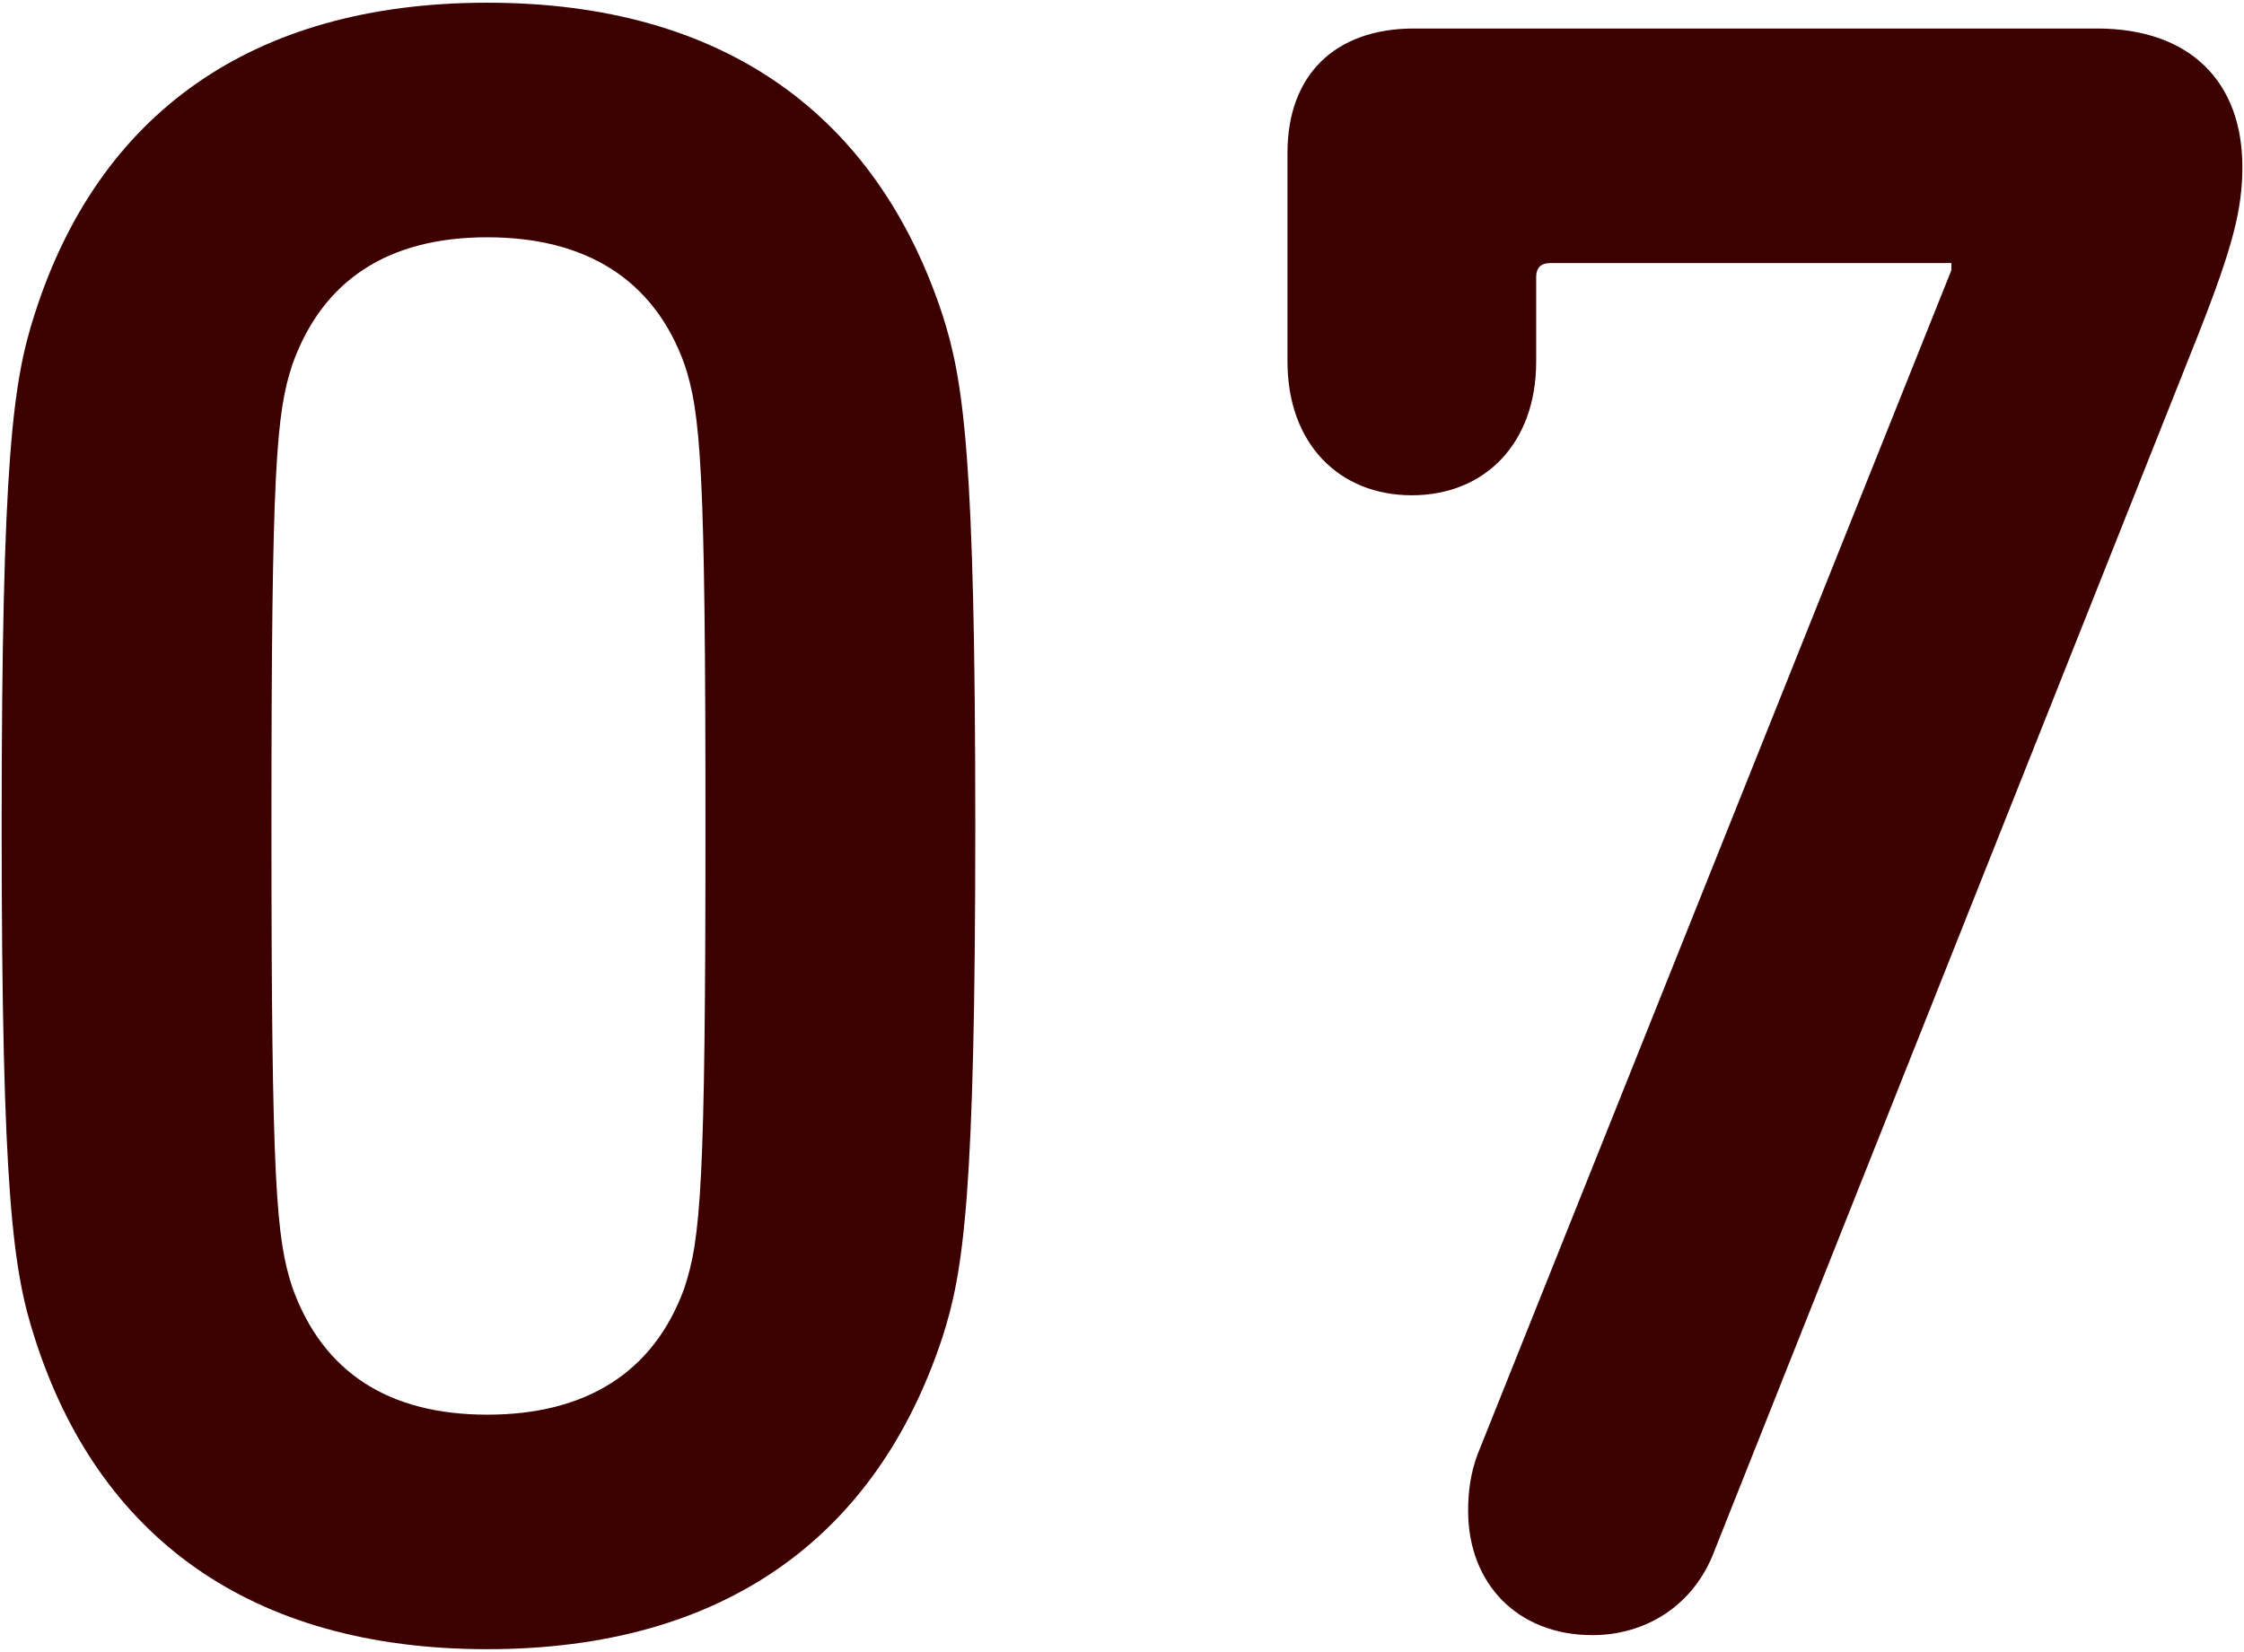 <?xml version="1.0" encoding="utf-8"?>
<!-- Generator: Adobe Illustrator 28.0.0, SVG Export Plug-In . SVG Version: 6.00 Build 0)  -->
<svg version="1.1" id="レイヤー_1" xmlns="http://www.w3.org/2000/svg" xmlns:xlink="http://www.w3.org/1999/xlink" x="0px"
	 y="0px" viewBox="0 0 110 81" style="enable-background:new 0 0 110 81;" xml:space="preserve">
<g>
	<path style="fill:#3C0000;" d="M0.081,40.5c0-18.171,0.575-21.852,1.61-25.071C4.796,5.654,12.271,0.133,23.887,0.133
		c11.615,0,19.091,5.521,22.311,15.296c1.035,3.22,1.61,6.9,1.61,25.071s-0.575,21.851-1.61,25.071
		c-3.22,9.775-10.695,15.295-22.311,15.295c-11.616,0-19.091-5.52-22.196-15.295C0.656,62.351,0.081,58.671,0.081,40.5z
		 M23.887,69.367c4.83,0,8.165-2.07,9.66-6.21c0.805-2.416,1.035-5.061,1.035-22.656s-0.23-20.241-1.035-22.656
		c-1.495-4.141-4.83-6.21-9.66-6.21s-8.051,2.069-9.546,6.21c-0.805,2.415-1.035,5.061-1.035,22.656s0.23,20.24,1.035,22.656
		C15.836,67.296,19.057,69.367,23.887,69.367z"/>
	<path style="fill:#3C0000;" d="M72.427,71.322l23.231-58.078v-0.345H75.993c-0.46,0-0.69,0.229-0.69,0.69v4.14
		c0,4.025-2.529,6.556-6.095,6.556s-6.096-2.53-6.096-6.556V7.494c0-3.795,2.301-6.096,6.211-6.096h33.466
		c4.601,0,7.131,2.646,7.131,6.786c0,2.069-0.46,3.91-2.186,8.28l-23.69,59.572c-1.035,2.761-3.45,4.141-5.98,4.141
		c-3.681,0-6.096-2.53-6.096-6.096C71.967,73.162,72.083,72.242,72.427,71.322z"/>
</g>
</svg>
